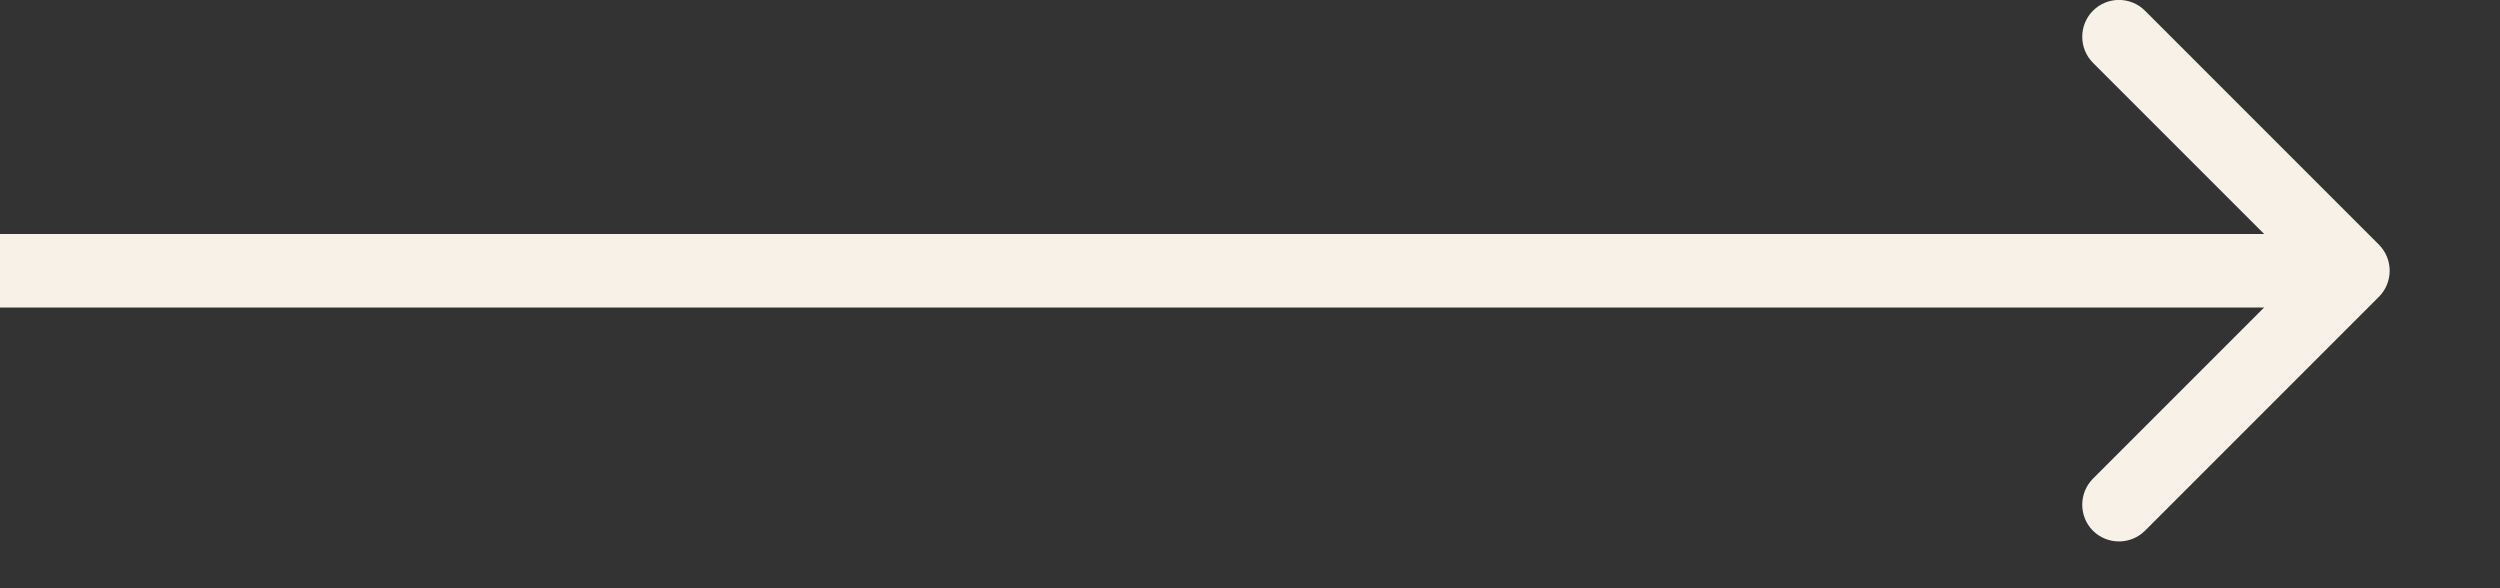 <?xml version="1.0" encoding="UTF-8"?> <svg xmlns="http://www.w3.org/2000/svg" width="17" height="4" viewBox="0 0 17 4" fill="none"><rect x="0" y="0" width="17" height="4" fill="#333333" stroke="none"/><path d="M16.177 2.018C16.274 1.92 16.274 1.762 16.177 1.664L14.586 0.073C14.488 -0.025 14.33 -0.025 14.232 0.073C14.135 0.171 14.135 0.329 14.232 0.427L15.646 1.841L14.232 3.255C14.135 3.353 14.135 3.511 14.232 3.609C14.33 3.706 14.488 3.706 14.586 3.609L16.177 2.018ZM0 1.841V2.091H16V1.841V1.591H0V1.841Z" fill="#F7F1E8"></path></svg> 